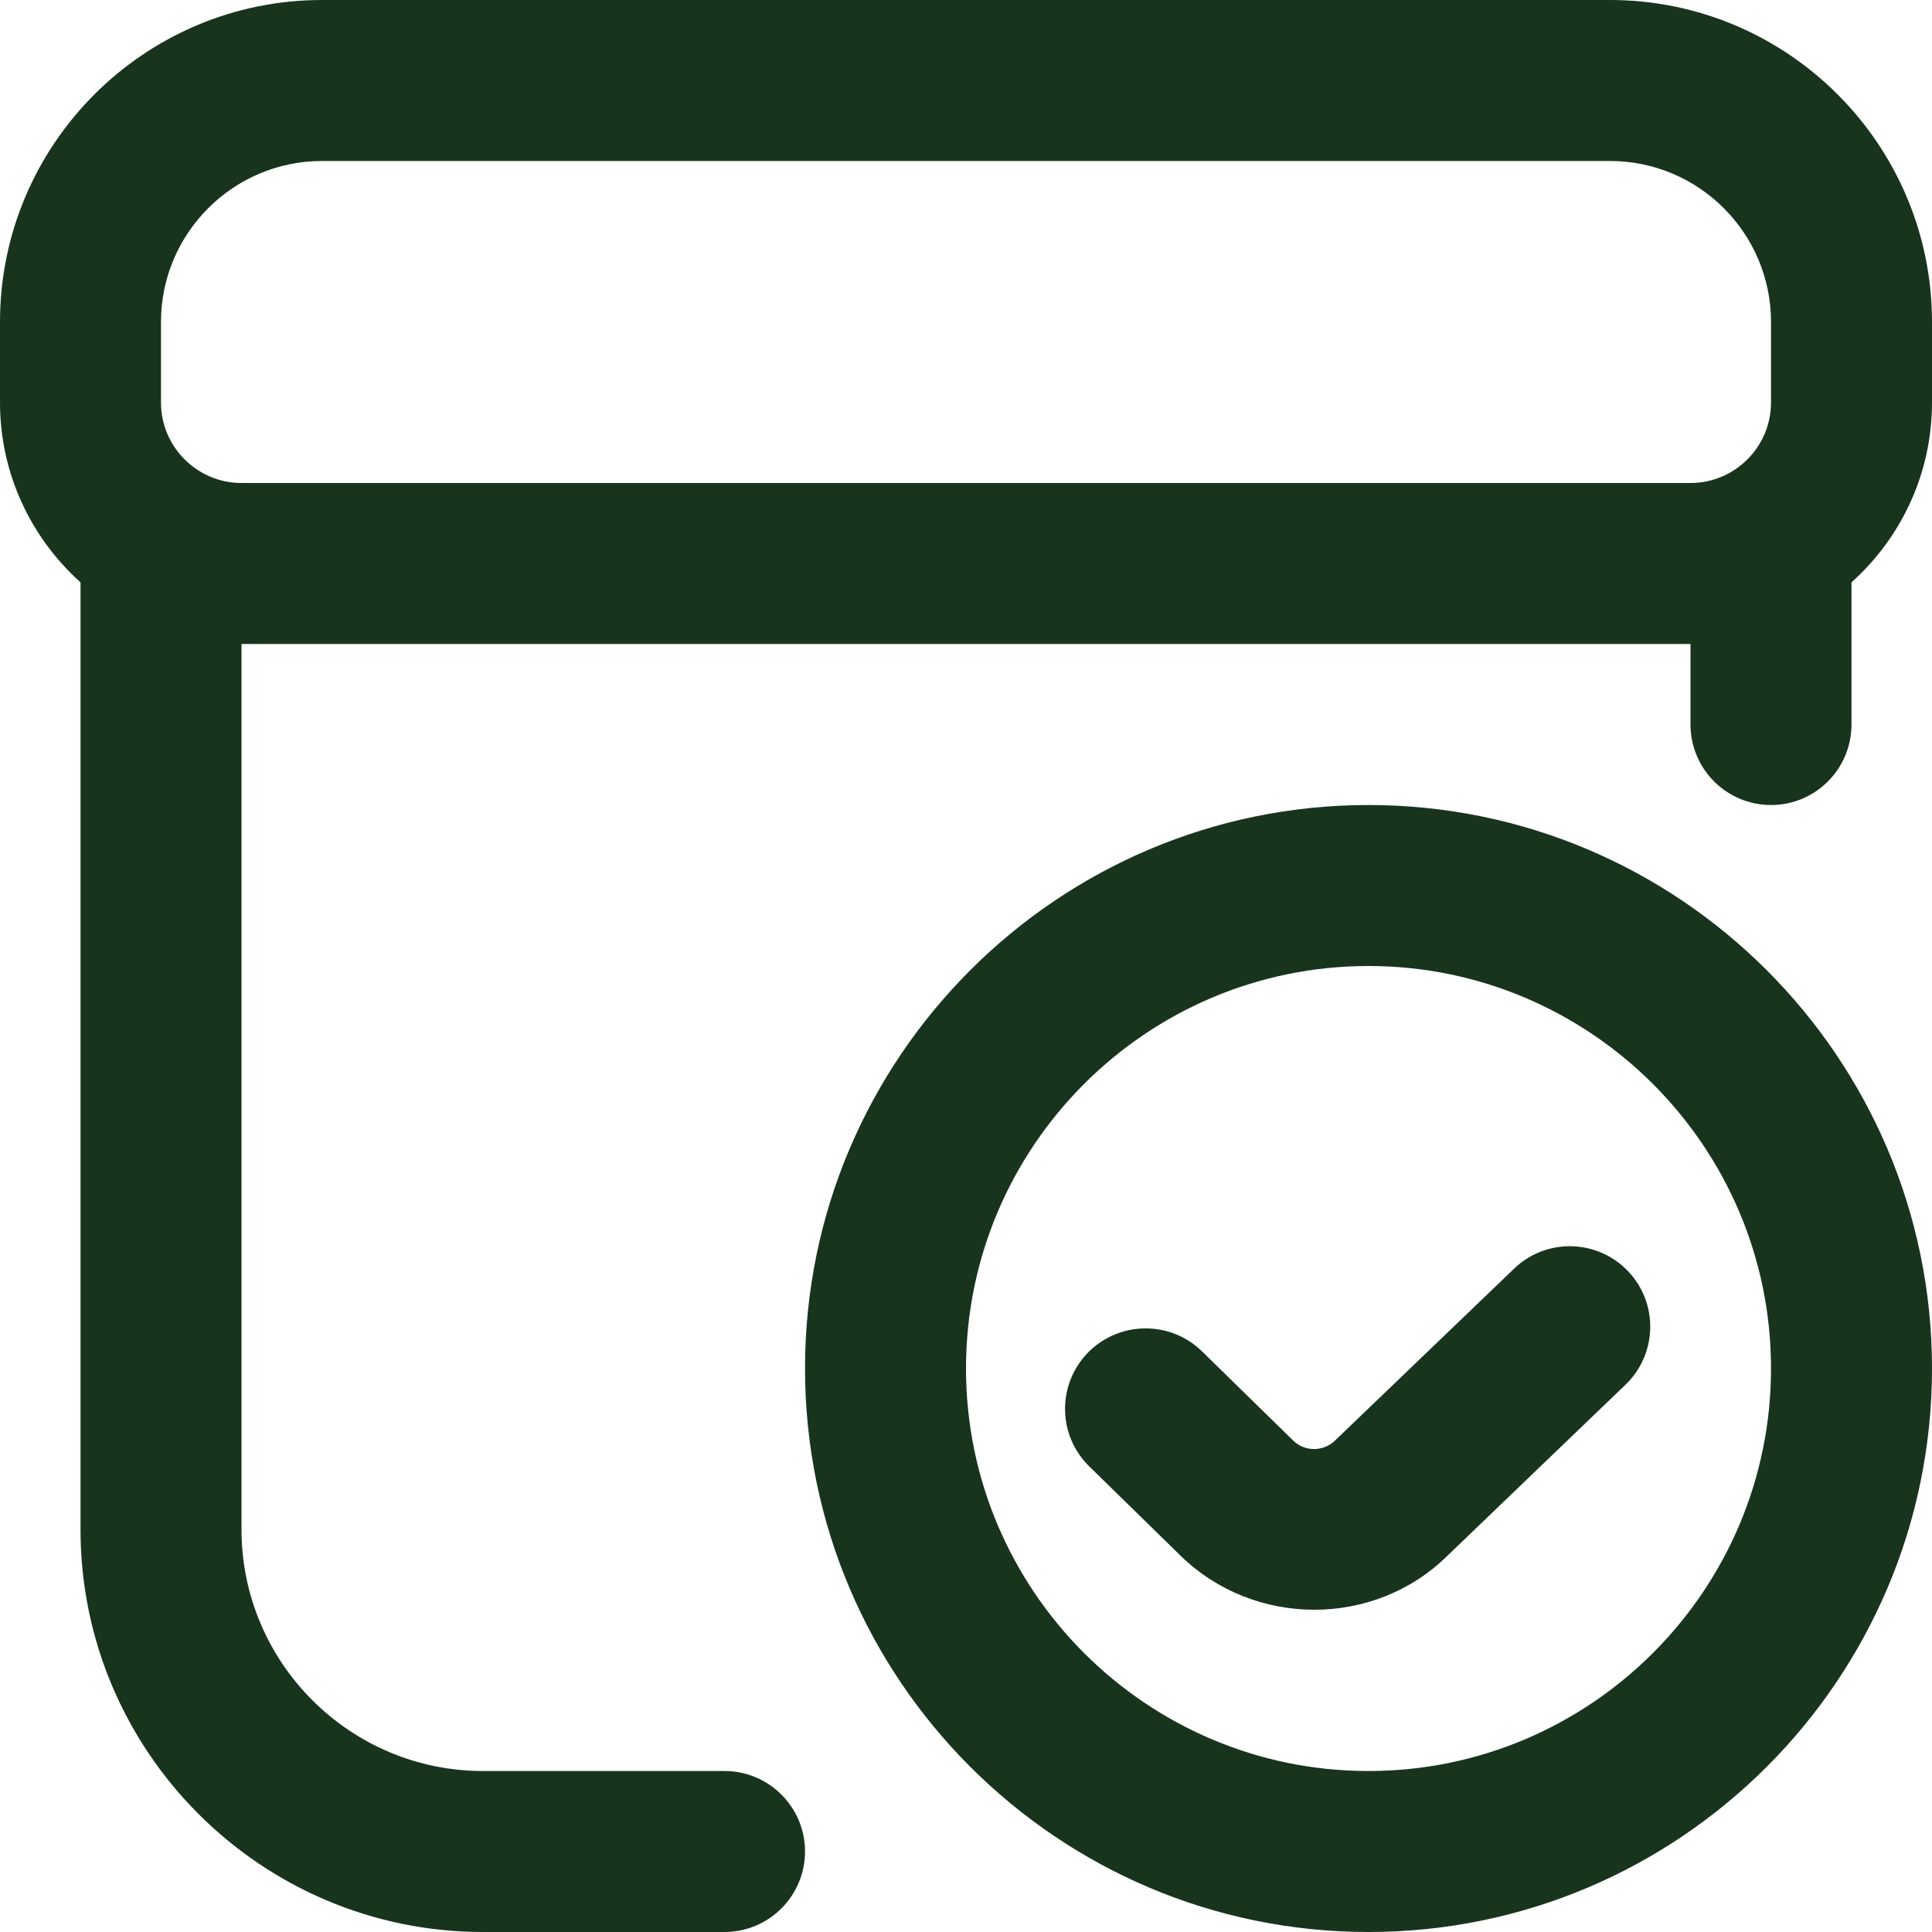 <svg width="40" height="40" viewBox="0 0 40 40" fill="none" xmlns="http://www.w3.org/2000/svg">
<g clip-path="url(#clip0_617_12)">
<path d="M33.333 0H6.667C2.99 0 0 2.99 0 6.667V8.333C0 9.81 0.645 11.14 1.667 12.057V31.667C1.667 36.262 5.405 40 10 40H15C15.92 40 16.667 39.253 16.667 38.333C16.667 37.413 15.92 36.667 15 36.667H10C7.243 36.667 5 34.423 5 31.667V13.333H35V15C35 15.92 35.747 16.667 36.667 16.667C37.587 16.667 38.333 15.92 38.333 15V12.057C39.355 11.14 40 9.812 40 8.333V6.667C40 2.99 37.01 0 33.333 0ZM5 10C4.082 10 3.333 9.252 3.333 8.333V6.667C3.333 4.828 4.828 3.333 6.667 3.333H33.333C35.172 3.333 36.667 4.828 36.667 6.667V8.333C36.667 9.252 35.918 10 35 10H5ZM28.333 16.667C21.9 16.667 16.667 21.9 16.667 28.333C16.667 34.767 21.9 40 28.333 40C34.767 40 40 34.767 40 28.333C40 21.9 34.767 16.667 28.333 16.667ZM28.333 36.667C23.738 36.667 20 32.928 20 28.333C20 23.738 23.738 20 28.333 20C32.928 20 36.667 23.738 36.667 28.333C36.667 32.928 32.928 36.667 28.333 36.667ZM33.702 26.313C34.34 26.977 34.318 28.032 33.653 28.67L29.967 32.21C29.212 32.955 28.213 33.328 27.212 33.328C26.21 33.328 25.205 32.955 24.438 32.205L22.552 30.36C21.893 29.715 21.883 28.66 22.527 28.002C23.173 27.347 24.228 27.335 24.885 27.977L26.772 29.823C27.012 30.062 27.402 30.058 27.642 29.823L31.347 26.267C32.01 25.628 33.065 25.65 33.703 26.315L33.702 26.313Z" fill="#18341D"/>
</g>
<defs>
<clipPath id="clip0_617_12">
<rect width="40" height="40" fill="white"/>
</clipPath>
</defs>
</svg>

